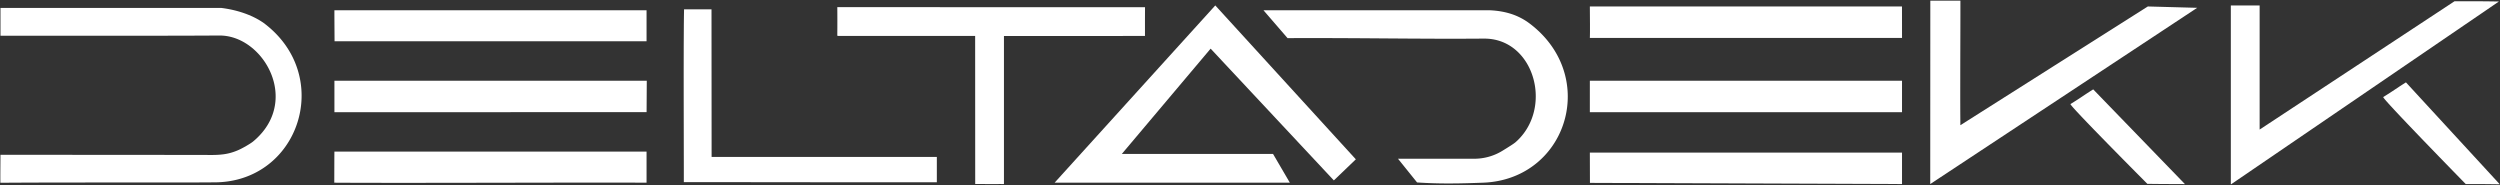 <?xml version="1.0" standalone="no"?>
<!-- Generator: Adobe Fireworks 10, Export SVG Extension by Aaron Beall (http://fireworks.abeall.com) . Version: 0.6.1  -->
<!DOCTYPE svg PUBLIC "-//W3C//DTD SVG 1.1//EN" "http://www.w3.org/Graphics/SVG/1.1/DTD/svg11.dtd">
<svg id="deltadekk-white.fw-Page%201" viewBox="0 0 2500 185" style="background-color:#ffffff00" version="1.1"
	xmlns="http://www.w3.org/2000/svg" xmlns:xlink="http://www.w3.org/1999/xlink" xml:space="preserve"
	x="0px" y="0px" width="2500px" height="185px"
>
	<rect x="0" y="0" width="2500" height="185" fill="#333333" stroke="none"/>
	<g id="svg2">
		<path d="M 0.356 182.745 L 28.684 182.592 L 58.917 182.512 L 120.446 182.483 L 175.64 182.484 L 197.955 182.442 L 215.198 182.344 L 217.154 182.305 L 219.092 182.231 L 221.011 182.119 L 222.911 181.97 L 224.794 181.785 L 226.657 181.565 L 228.502 181.309 L 230.327 181.018 L 232.133 180.693 L 233.92 180.334 L 235.687 179.941 L 237.435 179.516 L 239.163 179.057 L 240.87 178.566 L 242.558 178.044 L 244.225 177.49 L 245.872 176.905 L 247.498 176.291 L 249.104 175.645 L 250.688 174.971 L 252.251 174.267 L 253.794 173.535 L 255.314 172.775 L 256.813 171.986 L 258.291 171.171 L 259.746 170.328 L 261.18 169.459 L 262.592 168.564 L 263.981 167.644 L 265.347 166.699 L 266.691 165.728 L 268.012 164.734 L 269.311 163.716 L 270.586 162.675 L 271.837 161.61 L 273.066 160.523 L 274.271 159.415 L 275.452 158.284 L 276.609 157.133 L 277.742 155.961 L 278.851 154.769 L 279.936 153.557 L 280.996 152.325 L 282.032 151.075 L 283.042 149.807 L 284.028 148.52 L 284.989 147.216 L 285.924 145.894 L 286.834 144.556 L 287.719 143.201 L 288.577 141.832 L 289.41 140.446 L 290.217 139.046 L 290.997 137.631 L 291.751 136.203 L 292.479 134.761 L 293.18 133.306 L 293.854 131.837 L 294.501 130.357 L 295.121 128.865 L 295.714 127.362 L 296.279 125.847 L 296.817 124.323 L 297.327 122.788 L 297.808 121.244 L 298.262 119.691 L 298.688 118.129 L 299.086 116.558 L 299.454 114.981 L 299.794 113.395 L 300.106 111.803 L 300.388 110.204 L 300.641 108.599 L 300.865 106.989 L 301.059 105.374 L 301.224 103.753 L 301.359 102.129 L 301.464 100.501 L 301.539 98.869 L 301.584 97.235 L 301.598 95.598 L 301.582 93.96 L 301.535 92.319 L 301.457 90.677 L 301.348 89.035 L 301.208 87.393 L 301.037 85.75 L 300.834 84.109 L 300.599 82.468 L 300.334 80.829 L 300.036 79.192 L 299.705 77.558 L 299.343 75.926 L 298.948 74.298 L 298.521 72.673 L 298.06 71.053 L 297.567 69.437 L 297.041 67.826 L 296.482 66.221 L 295.889 64.622 L 295.263 63.029 L 294.604 61.443 L 293.91 59.864 L 293.183 58.294 L 292.421 56.731 L 291.625 55.177 L 290.795 53.632 L 289.93 52.097 L 289.031 50.572 L 288.096 49.057 L 287.126 47.553 L 286.122 46.06 L 285.082 44.578 L 284.006 43.11 L 282.895 41.654 L 281.748 40.21 L 280.565 38.781 L 279.345 37.365 L 278.09 35.964 L 276.798 34.577 L 275.47 33.206 L 274.105 31.851 L 272.702 30.512 L 271.263 29.189 L 269.787 27.884 L 268.273 26.596 L 266.721 25.326 L 265.133 24.074 L 263.663 22.982 L 262.024 21.854 L 260.219 20.7 L 258.245 19.529 L 256.103 18.354 L 253.791 17.182 L 251.311 16.026 L 248.661 14.893 L 245.842 13.796 L 242.852 12.743 L 239.693 11.744 L 238.048 11.269 L 236.362 10.811 L 234.633 10.372 L 232.861 9.953 L 231.046 9.554 L 229.188 9.179 L 227.288 8.827 L 225.345 8.501 L 223.358 8.2 L 221.328 7.928 L 0.484 7.928 L 0.484 35.755 L 67.596 35.748 L 125.599 35.748 L 175.802 35.691 L 198.389 35.621 L 219.517 35.516 L 221.578 35.551 L 223.627 35.682 L 225.665 35.905 L 227.687 36.221 L 229.693 36.626 L 231.681 37.116 L 233.649 37.693 L 235.595 38.351 L 237.517 39.091 L 239.414 39.908 L 241.283 40.803 L 243.124 41.771 L 244.933 42.811 L 246.709 43.921 L 248.451 45.098 L 250.155 46.342 L 251.822 47.649 L 253.448 49.018 L 255.032 50.446 L 256.572 51.932 L 258.067 53.471 L 259.514 55.064 L 260.911 56.708 L 262.257 58.401 L 263.55 60.14 L 264.788 61.923 L 265.969 63.749 L 267.092 65.615 L 268.154 67.52 L 269.154 69.46 L 270.089 71.434 L 270.959 73.439 L 271.761 75.474 L 272.493 77.536 L 273.153 79.624 L 273.741 81.735 L 274.252 83.867 L 274.688 86.018 L 275.044 88.185 L 275.319 90.368 L 275.512 92.563 L 275.621 94.768 L 275.643 96.982 L 275.577 99.202 L 275.421 101.426 L 275.174 103.652 L 274.833 105.878 L 274.396 108.101 L 273.863 110.32 L 273.23 112.532 L 272.496 114.736 L 271.659 116.929 L 270.719 119.109 L 269.671 121.274 L 268.515 123.422 L 267.249 125.55 L 265.871 127.657 L 264.379 129.741 L 262.772 131.798 L 261.048 133.828 L 259.203 135.828 L 257.238 137.796 L 256.209 138.767 L 255.149 139.73 L 254.059 140.684 L 252.936 141.627 L 251.989 142.337 L 250.541 143.315 L 248.688 144.491 L 246.526 145.79 L 244.153 147.138 L 241.663 148.464 L 240.404 149.096 L 239.153 149.694 L 237.921 150.249 L 236.72 150.754 L 235.06 151.396 L 233.419 151.978 L 231.787 152.501 L 230.15 152.968 L 228.495 153.38 L 226.809 153.741 L 225.079 154.051 L 223.293 154.312 L 221.436 154.528 L 219.497 154.7 L 217.462 154.831 L 215.318 154.921 L 213.053 154.974 L 210.654 154.991 L 208.106 154.976 L 205.398 154.929 L 0.475 154.783 L 0.351 174.041 L 0.356 182.745 L 0.356 182.745 Z" fill="#ffffff"/>
		<path d="M 1417.07 182.433 L 1421.397 182.706 L 1425.678 182.932 L 1429.918 183.114 L 1434.118 183.254 L 1438.284 183.356 L 1442.42 183.422 L 1446.529 183.454 L 1450.615 183.456 L 1458.735 183.378 L 1466.811 183.209 L 1474.874 182.973 L 1482.956 182.689 L 1484.909 182.598 L 1486.845 182.472 L 1488.761 182.309 L 1490.658 182.112 L 1492.535 181.881 L 1494.393 181.615 L 1496.232 181.315 L 1498.05 180.982 L 1499.849 180.616 L 1501.628 180.217 L 1503.386 179.786 L 1505.124 179.324 L 1506.842 178.83 L 1508.539 178.306 L 1510.215 177.751 L 1511.87 177.166 L 1513.504 176.552 L 1515.117 175.908 L 1516.709 175.236 L 1518.279 174.536 L 1519.827 173.808 L 1521.354 173.052 L 1522.859 172.269 L 1524.341 171.46 L 1525.801 170.625 L 1527.24 169.764 L 1528.656 168.876 L 1530.049 167.966 L 1531.419 167.03 L 1532.766 166.07 L 1534.091 165.087 L 1535.392 164.081 L 1536.669 163.051 L 1537.924 162 L 1539.154 160.926 L 1540.361 159.831 L 1541.544 158.715 L 1542.703 157.579 L 1543.838 156.422 L 1544.948 155.245 L 1546.034 154.049 L 1547.095 152.834 L 1548.132 151.601 L 1549.143 150.35 L 1550.13 149.081 L 1551.091 147.795 L 1552.027 146.492 L 1552.938 145.173 L 1553.822 143.837 L 1554.681 142.487 L 1555.515 141.12 L 1556.322 139.74 L 1557.103 138.345 L 1557.858 136.937 L 1558.586 135.514 L 1559.287 134.079 L 1559.962 132.632 L 1560.61 131.172 L 1561.231 129.701 L 1561.824 128.218 L 1562.391 126.725 L 1562.93 125.221 L 1563.441 123.707 L 1563.924 122.183 L 1564.38 120.652 L 1564.807 119.11 L 1565.207 117.561 L 1565.578 116.003 L 1565.92 114.439 L 1566.234 112.866 L 1566.519 111.288 L 1566.775 109.703 L 1567.003 108.113 L 1567.201 106.518 L 1567.369 104.917 L 1567.509 103.312 L 1567.618 101.703 L 1567.698 100.09 L 1567.748 98.475 L 1567.768 96.856 L 1567.758 95.235 L 1567.717 93.612 L 1567.646 91.988 L 1567.545 90.362 L 1567.412 88.737 L 1567.249 87.111 L 1567.054 85.484 L 1566.829 83.859 L 1566.572 82.234 L 1566.284 80.611 L 1565.964 78.991 L 1565.612 77.372 L 1565.229 75.756 L 1564.813 74.144 L 1564.366 72.535 L 1563.886 70.93 L 1563.373 69.329 L 1562.828 67.734 L 1562.25 66.144 L 1561.64 64.559 L 1560.996 62.981 L 1560.319 61.409 L 1559.609 59.844 L 1558.865 58.287 L 1558.088 56.738 L 1557.276 55.196 L 1556.431 53.663 L 1555.552 52.14 L 1554.639 50.627 L 1553.692 49.123 L 1552.71 47.63 L 1551.694 46.147 L 1550.642 44.676 L 1549.556 43.217 L 1548.435 41.769 L 1547.279 40.334 L 1546.087 38.912 L 1544.861 37.504 L 1543.598 36.11 L 1542.299 34.729 L 1540.965 33.363 L 1539.594 32.012 L 1538.189 30.678 L 1536.745 29.358 L 1535.266 28.055 L 1533.75 26.769 L 1532.198 25.501 L 1530.609 24.249 L 1529.164 23.159 L 1527.599 22.04 L 1525.906 20.903 L 1524.078 19.762 L 1522.108 18.628 L 1519.989 17.515 L 1517.715 16.434 L 1516.517 15.91 L 1515.278 15.399 L 1513.996 14.901 L 1512.671 14.42 L 1511.302 13.957 L 1509.888 13.513 L 1508.428 13.089 L 1506.921 12.687 L 1505.366 12.309 L 1503.763 11.957 L 1502.11 11.631 L 1500.408 11.334 L 1498.654 11.066 L 1496.848 10.831 L 1494.988 10.628 L 1493.076 10.46 L 1491.109 10.328 L 1489.086 10.234 L 1263.444 10.234 L 1287.554 38.126 L 1300.571 38.073 L 1313.372 38.057 L 1338.433 38.113 L 1362.942 38.251 L 1387.105 38.425 L 1411.127 38.59 L 1435.215 38.704 L 1447.349 38.727 L 1459.575 38.721 L 1471.921 38.678 L 1484.412 38.596 L 1486.734 38.648 L 1489.011 38.799 L 1491.242 39.048 L 1493.426 39.392 L 1495.562 39.828 L 1497.651 40.354 L 1499.691 40.969 L 1501.682 41.668 L 1503.623 42.449 L 1505.514 43.312 L 1507.354 44.253 L 1509.142 45.269 L 1510.878 46.358 L 1512.561 47.519 L 1514.19 48.746 L 1515.765 50.041 L 1517.286 51.398 L 1518.752 52.817 L 1520.161 54.294 L 1521.514 55.828 L 1522.809 57.415 L 1524.047 59.053 L 1525.226 60.741 L 1526.347 62.474 L 1527.407 64.253 L 1528.408 66.072 L 1529.347 67.931 L 1530.225 69.827 L 1531.041 71.757 L 1531.793 73.719 L 1532.483 75.71 L 1533.109 77.728 L 1533.67 79.772 L 1534.166 81.838 L 1534.595 83.923 L 1534.959 86.026 L 1535.255 88.143 L 1535.484 90.274 L 1535.645 92.413 L 1535.736 94.562 L 1535.758 96.715 L 1535.71 98.872 L 1535.59 101.028 L 1535.4 103.183 L 1535.138 105.333 L 1534.802 107.476 L 1534.394 109.611 L 1533.912 111.734 L 1533.355 113.841 L 1532.723 115.933 L 1532.016 118.007 L 1531.232 120.058 L 1530.371 122.085 L 1529.432 124.087 L 1528.415 126.06 L 1527.32 128.001 L 1526.145 129.91 L 1524.89 131.782 L 1523.554 133.617 L 1522.137 135.409 L 1520.638 137.159 L 1519.057 138.864 L 1517.393 140.52 L 1515.644 142.126 L 1514.81 142.795 L 1513.635 143.642 L 1512.169 144.639 L 1510.462 145.758 L 1506.525 148.251 L 1502.226 150.899 L 1500.631 151.832 L 1499.009 152.709 L 1497.36 153.528 L 1495.686 154.289 L 1493.989 154.991 L 1492.271 155.634 L 1490.532 156.218 L 1488.774 156.743 L 1487 157.207 L 1485.211 157.61 L 1483.407 157.953 L 1481.591 158.234 L 1479.765 158.453 L 1477.929 158.611 L 1476.086 158.705 L 1474.237 158.738 L 1397.996 158.738 L 1417.07 182.433 L 1417.07 182.433 Z" fill="#ffffff"/>
		<path d="M 1902.017 152.591 L 1902.017 184.049 L 1589.941 182.881 L 1589.847 152.591 L 1902.017 152.591 L 1902.017 152.591 Z" fill="#ffffff"/>
		<path d="M 711.611 156.964 L 711.506 9.348 L 684.058 9.348 L 683.938 16.131 L 683.845 24.551 L 683.728 45.354 L 683.685 69.871 L 683.694 96.213 L 683.784 146.833 L 683.823 167.34 L 683.828 182.127 L 748.5 182.164 L 811.089 182.234 L 873.3 182.282 L 904.797 182.28 L 936.839 182.252 L 936.839 156.962 L 711.615 156.964 L 711.611 156.964 L 711.611 156.964 Z" fill="#ffffff"/>
		<path d="M 1589.847 80.737 L 1902.017 80.737 L 1902.017 112.194 L 1589.847 112.194 L 1589.847 80.737 L 1589.847 80.737 Z" fill="#ffffff"/>
		<path d="M 334.418 80.737 L 334.418 112.194 L 646.588 112.144 L 646.777 80.737 L 334.418 80.737 L 334.418 80.737 Z" fill="#ffffff"/>
		<path d="M 1333.853 180.408 L 1210.634 48.648 L 1121.817 153.946 L 1273.047 153.946 L 1289.848 182.689 L 1054.607 182.689 L 1215.291 5.438 L 1355.836 159.321 L 1333.853 180.408 L 1333.853 180.408 Z" fill="#ffffff"/>
		<path d="M 1589.852 6.483 L 1589.978 24.552 L 1589.967 31.889 L 1589.925 35.082 L 1589.852 37.941 L 1902.022 37.941 L 1901.987 6.5 L 1589.852 6.483 L 1589.852 6.483 Z" fill="#ffffff"/>
		<path d="M 2093.206 89.368 L 2089.721 91.573 L 2086.954 93.365 L 2082.508 96.326 L 2080.296 97.802 L 2077.733 99.479 L 2074.553 101.51 L 2070.488 104.049 L 2070.464 104.087 L 2070.468 104.153 L 2070.56 104.365 L 2070.762 104.684 L 2071.07 105.105 L 2071.987 106.239 L 2073.283 107.739 L 2074.93 109.576 L 2076.9 111.724 L 2081.69 116.835 L 2087.425 122.848 L 2093.876 129.536 L 2108.008 144.03 L 2122.254 158.515 L 2134.782 171.183 L 2147.348 183.844 L 2157.149 183.957 L 2165.751 184.018 L 2184.954 184.108 L 2093.206 89.368 L 2093.206 89.368 Z" fill="#ffffff"/>
		<path d="M 2147.831 6.466 L 1960.376 125.204 L 1960.281 112.552 L 1960.242 97.952 L 1960.278 65.136 L 1960.373 31.216 L 1960.408 15.235 L 1960.416 0.652 L 1945.457 0.677 L 1939.161 0.683 L 1930.322 0.659 L 1930.238 184.044 L 2197.193 7.817 L 2147.831 6.466 L 2147.831 6.466 Z" fill="#ffffff"/>
		<path d="M 2454.55 1.24 L 2259.632 129.561 L 2259.632 5.443 L 2230.83 5.443 L 2230.83 184.462 L 2498.913 1.504 L 2486.375 1.323 L 2475.348 1.247 L 2465.013 1.234 L 2454.55 1.24 L 2454.55 1.24 Z" fill="#ffffff"/>
		<path d="M 2405.945 82.361 L 2499.768 184.287 L 2489.66 184.145 L 2482.243 184.069 L 2475.075 184.042 L 2465.717 184.049 L 2452.247 170.231 L 2438.817 156.406 L 2423.54 140.602 L 2415.823 132.575 L 2408.381 124.791 L 2401.458 117.499 L 2395.3 110.945 L 2390.153 105.376 L 2388.034 103.037 L 2386.262 101.038 L 2384.863 99.407 L 2383.871 98.177 L 2383.536 97.721 L 2383.315 97.378 L 2383.21 97.15 L 2383.203 97.081 L 2383.226 97.041 L 2387.291 94.502 L 2390.471 92.471 L 2395.247 89.319 L 2399.692 86.357 L 2402.458 84.565 L 2405.945 82.361 L 2405.945 82.361 Z" fill="#ffffff"/>
		<path d="M 1009.014 35.998 L 1003.951 35.998 L 1003.951 55.303 L 1003.951 184.049 L 999.803 184.028 L 996.021 184.046 L 991.592 184.091 L 985.355 184.035 L 980.27 184.008 L 975.208 184.023 L 975.149 35.959 L 838.325 35.959 L 838.065 35.934 L 837.809 35.87 L 837.303 35.677 L 837.299 35.447 L 837.352 27.826 L 837.364 20.204 L 837.348 13.67 L 837.307 7.14 L 1145.018 7.22 L 1144.966 20.32 L 1144.975 35.959 L 1009.014 35.998 L 1009.014 35.998 Z" fill="#ffffff"/>
		<path d="M 646.554 41.287 L 646.554 10.234 L 617.46 10.234 L 334.406 10.234 L 334.403 15.233 L 334.458 25.813 L 334.56 41.287 L 492.018 41.27 L 646.554 41.287 L 646.554 41.287 Z" fill="#ffffff"/>
		<path d="M 646.554 182.667 L 646.554 151.614 L 615.433 151.614 L 334.406 151.614 L 334.36 156.618 L 334.32 167.208 L 334.282 182.693 L 351.711 182.773 L 370.067 182.824 L 409.002 182.856 L 491.877 182.746 L 533.597 182.663 L 574.023 182.602 L 612.046 182.594 L 629.809 182.619 L 646.554 182.667 L 646.554 182.667 Z" fill="#ffffff"/>
	</g>
</svg>